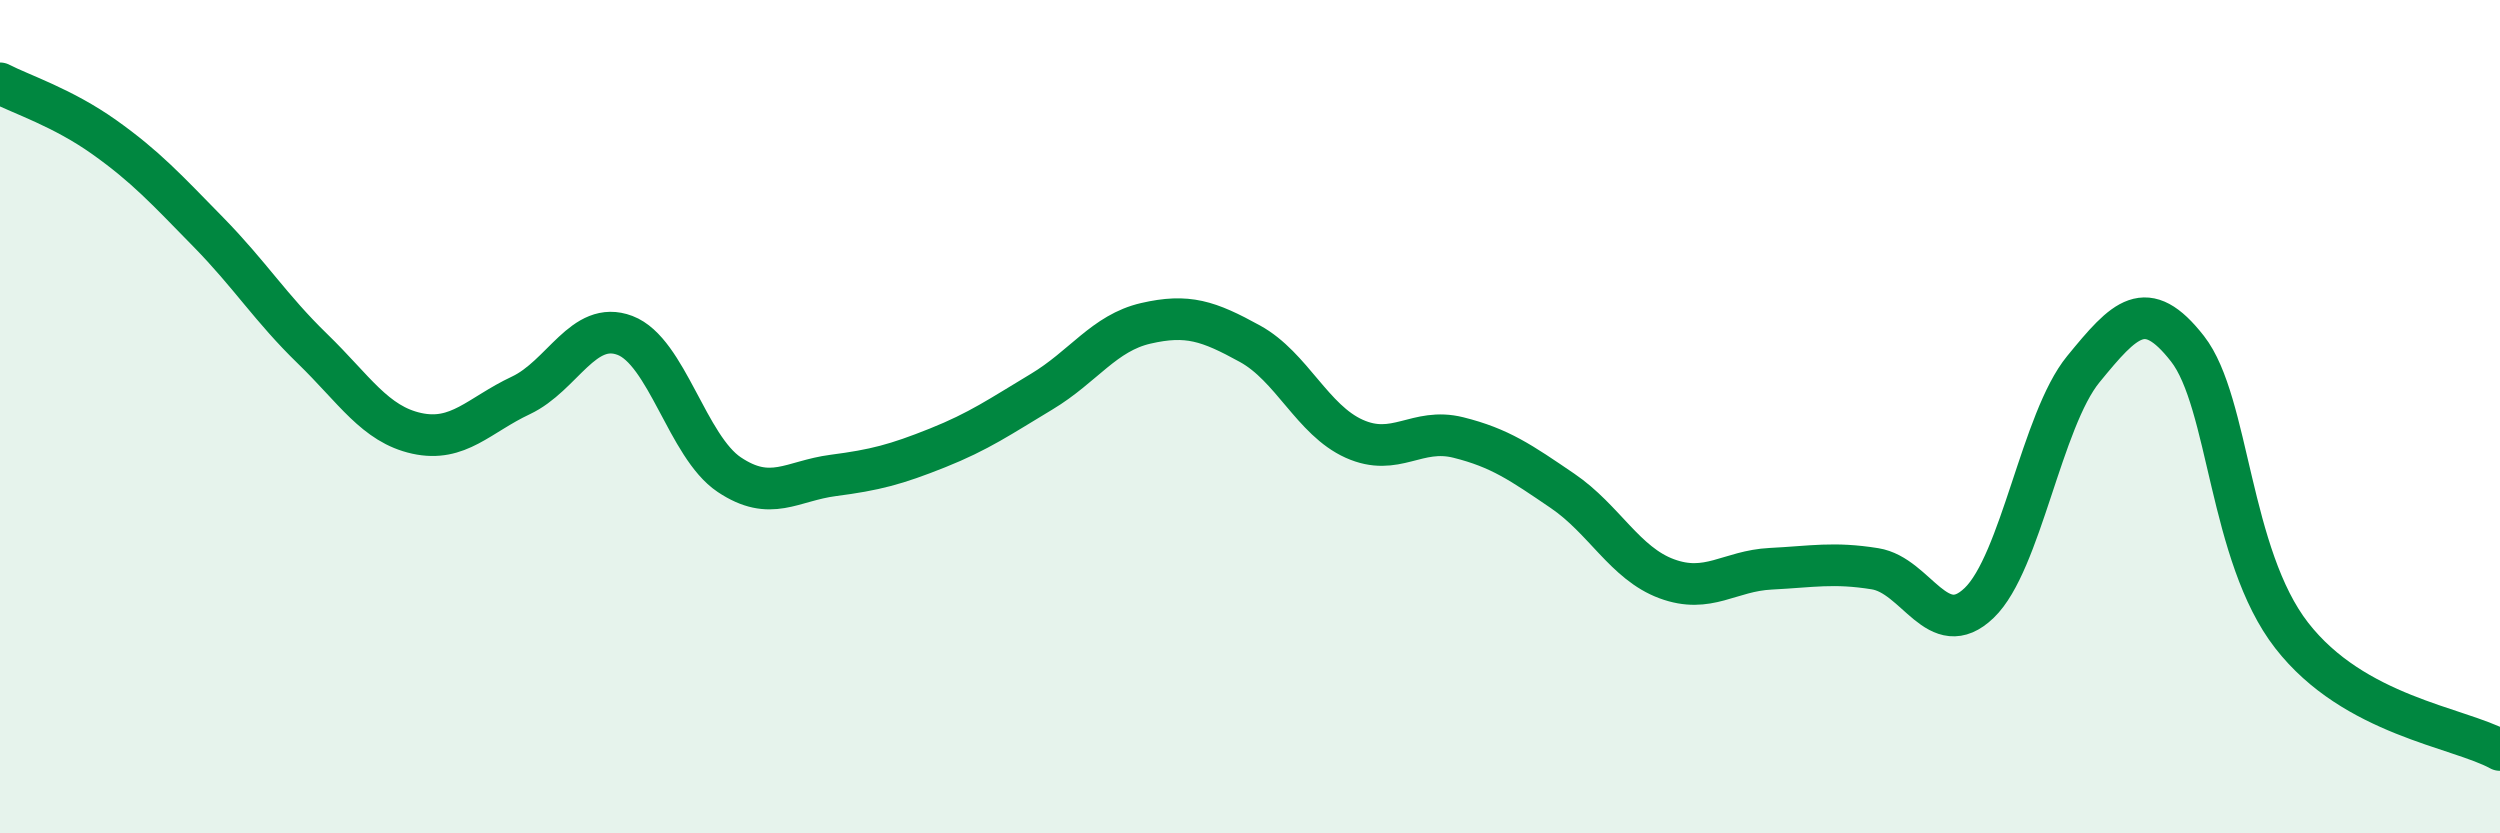 
    <svg width="60" height="20" viewBox="0 0 60 20" xmlns="http://www.w3.org/2000/svg">
      <path
        d="M 0,2 C 0.5,2.26 1.5,2.58 2.5,3.29 C 3.5,4 4,4.55 5,5.57 C 6,6.59 6.5,7.4 7.5,8.37 C 8.5,9.34 9,10.18 10,10.4 C 11,10.62 11.5,9.96 12.5,9.49 C 13.5,9.02 14,7.67 15,8.05 C 16,8.43 16.5,10.72 17.5,11.39 C 18.5,12.06 19,11.54 20,11.41 C 21,11.28 21.5,11.15 22.5,10.75 C 23.5,10.35 24,10 25,9.4 C 26,8.8 26.5,7.99 27.5,7.76 C 28.5,7.53 29,7.7 30,8.25 C 31,8.8 31.5,10.08 32.5,10.53 C 33.5,10.98 34,10.25 35,10.5 C 36,10.75 36.5,11.1 37.5,11.78 C 38.5,12.46 39,13.52 40,13.89 C 41,14.26 41.5,13.7 42.5,13.65 C 43.5,13.6 44,13.49 45,13.65 C 46,13.81 46.5,15.43 47.5,14.47 C 48.5,13.51 49,10.08 50,8.86 C 51,7.64 51.5,7.09 52.5,8.37 C 53.5,9.65 53.5,13.32 55,15.25 C 56.5,17.18 59,17.45 60,18L60 20L0 20Z"
        fill="#008740"
        opacity="0.1"
        stroke-linecap="round"
        stroke-linejoin="round"
      />
      <path
        d="M 0,2 C 0.5,2.26 1.5,2.58 2.5,3.29 C 3.5,4 4,4.55 5,5.57 C 6,6.59 6.5,7.4 7.5,8.37 C 8.5,9.34 9,10.18 10,10.4 C 11,10.62 11.5,9.96 12.5,9.49 C 13.5,9.02 14,7.67 15,8.05 C 16,8.43 16.5,10.72 17.5,11.39 C 18.5,12.06 19,11.54 20,11.41 C 21,11.28 21.5,11.15 22.5,10.75 C 23.5,10.35 24,10 25,9.4 C 26,8.8 26.5,7.99 27.5,7.76 C 28.5,7.53 29,7.7 30,8.25 C 31,8.8 31.5,10.08 32.5,10.53 C 33.5,10.98 34,10.25 35,10.5 C 36,10.75 36.5,11.1 37.5,11.78 C 38.5,12.46 39,13.52 40,13.89 C 41,14.26 41.5,13.7 42.5,13.65 C 43.5,13.6 44,13.49 45,13.65 C 46,13.81 46.5,15.43 47.5,14.47 C 48.5,13.51 49,10.08 50,8.86 C 51,7.64 51.5,7.09 52.5,8.37 C 53.5,9.65 53.5,13.32 55,15.25 C 56.5,17.18 59,17.45 60,18"
        stroke="#008740"
        stroke-width="1"
        fill="none"
        stroke-linecap="round"
        stroke-linejoin="round"
      />
    </svg>
  
